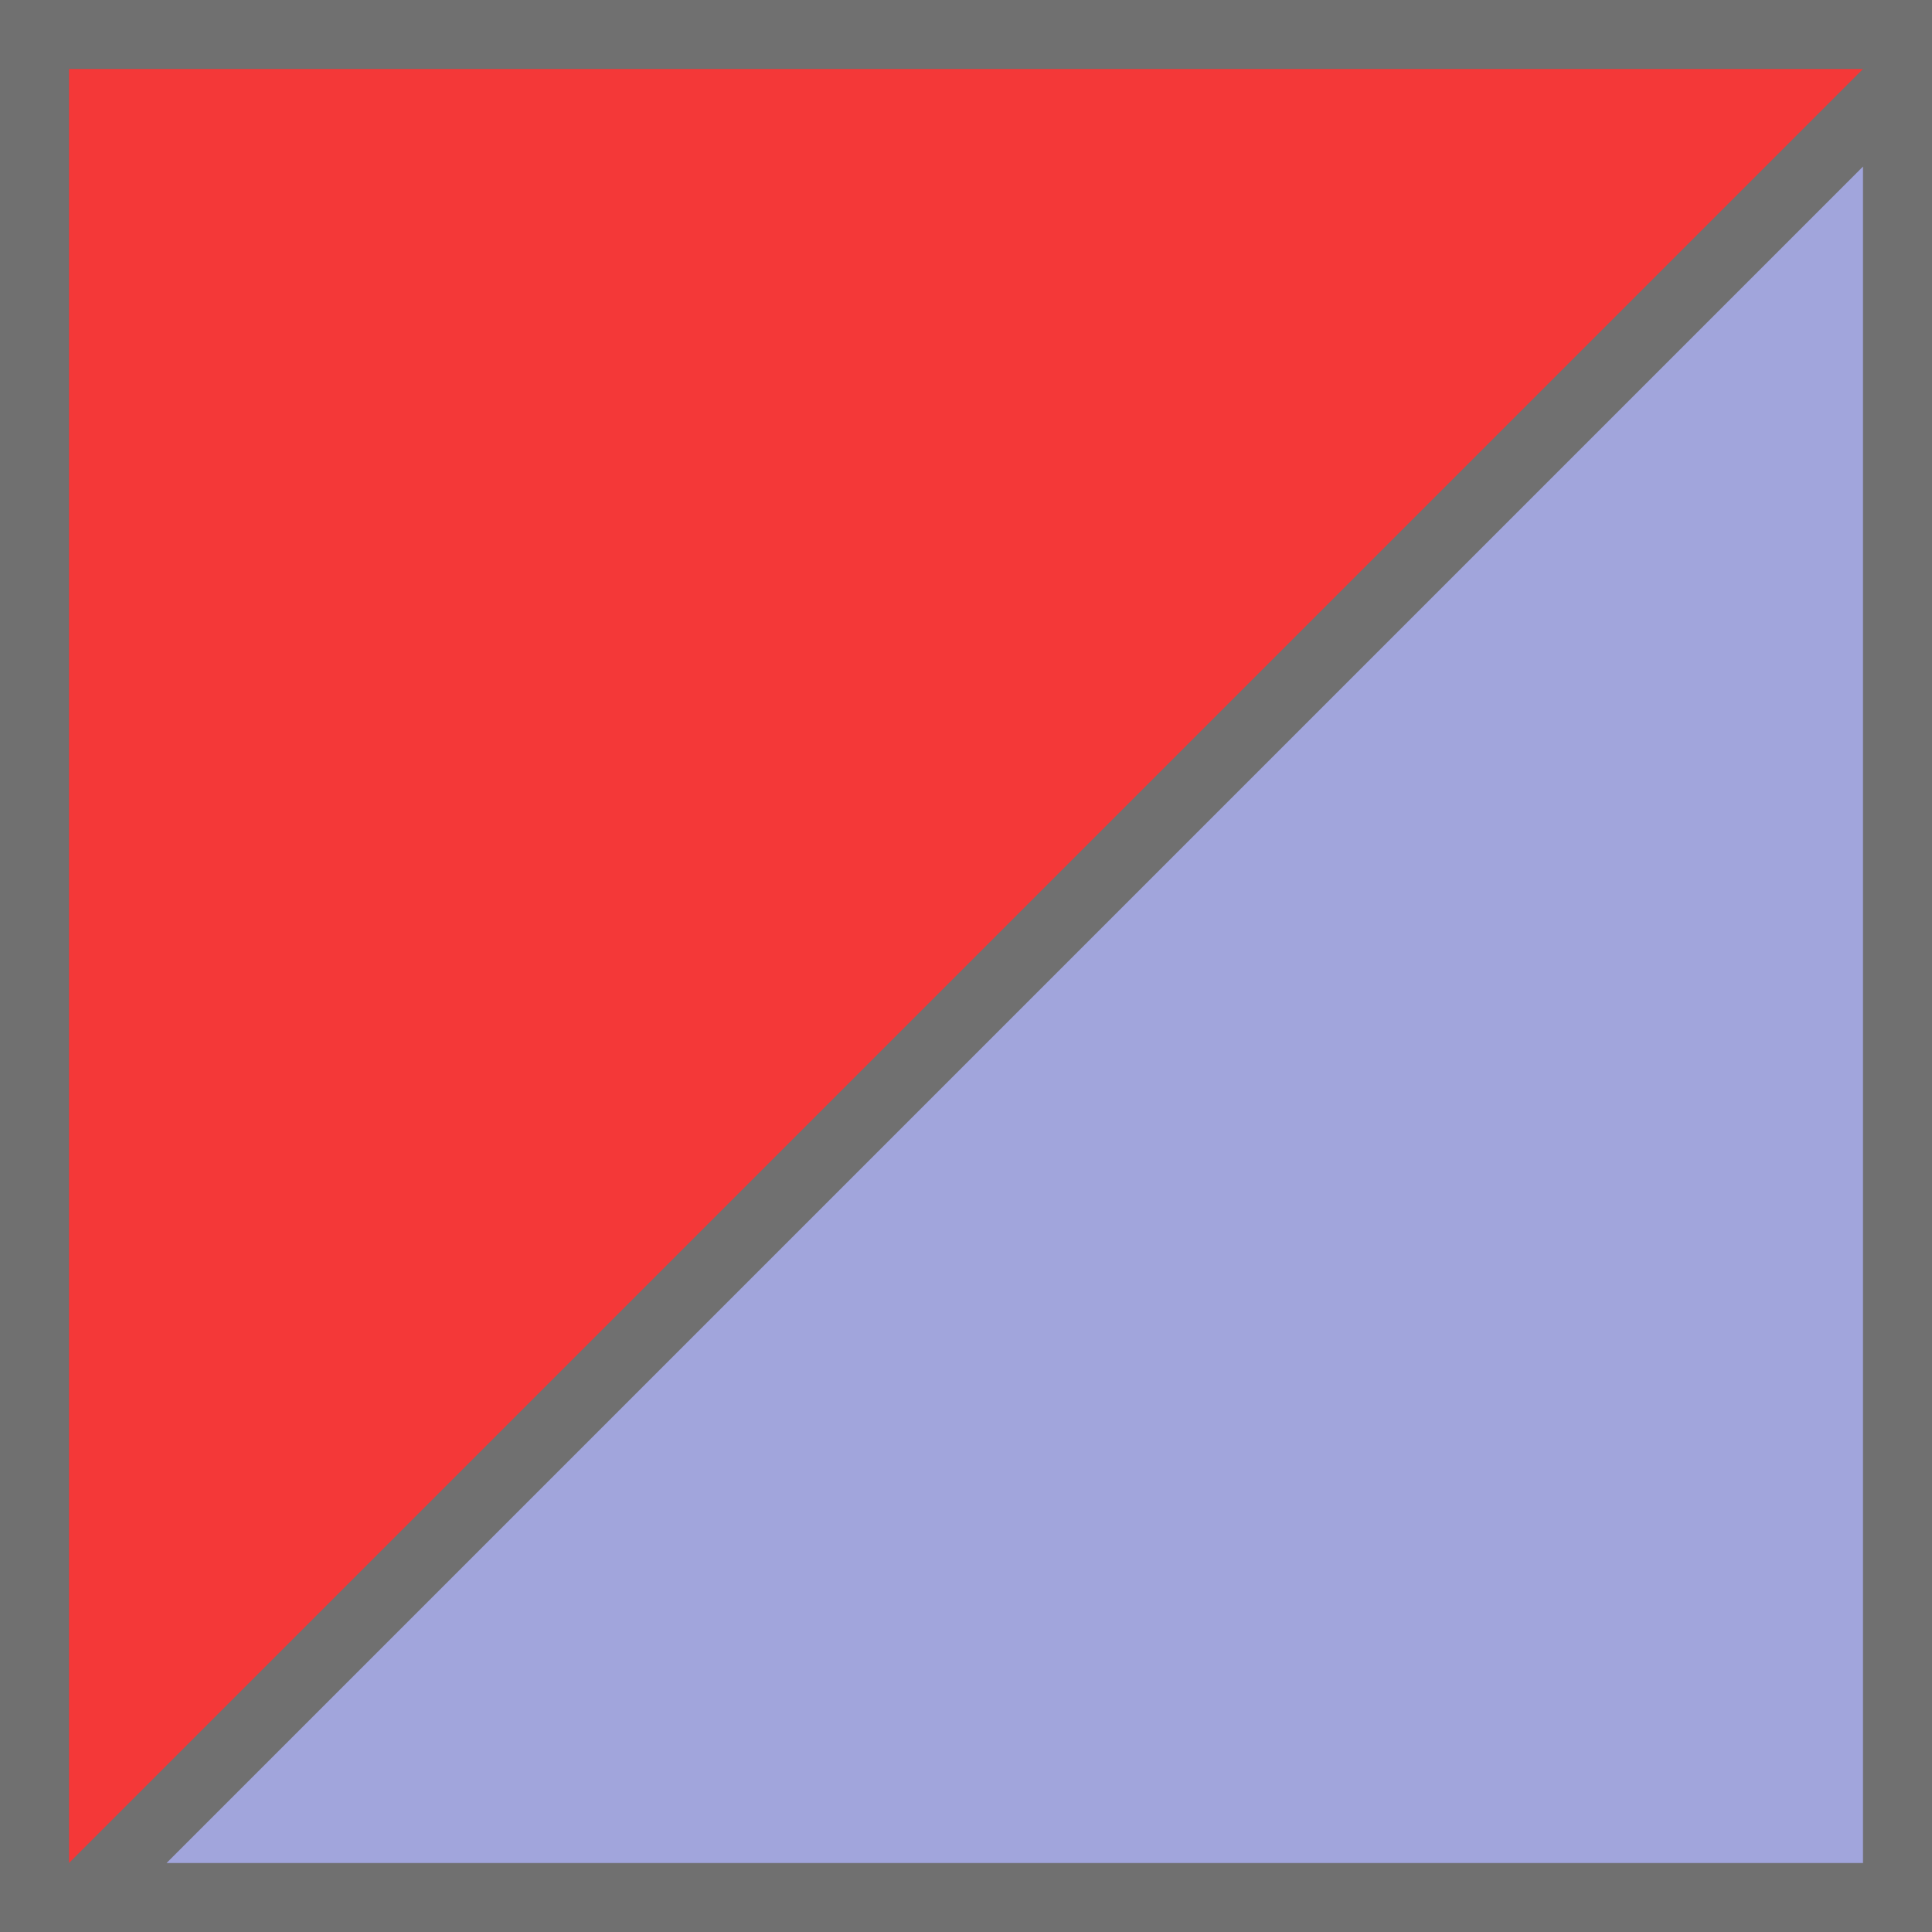 <svg xmlns="http://www.w3.org/2000/svg" width="28" height="28" viewBox="0 0 28 28">
  <g id="Group_6356" data-name="Group 6356" transform="translate(-328 -749)">
    <g id="Rectangle_6750" data-name="Rectangle 6750" transform="translate(328 749)" fill="#f43838" stroke="#707070" stroke-width="1">
      <rect width="28" height="28" stroke="none"/>
      <rect x="0.5" y="0.5" width="27" height="27" fill="none"/>
    </g>
    <g id="Path_2171" data-name="Path 2171" transform="translate(328 749)" fill="#a1a5dc">
      <path d="M 27.5 27.5 L 1.207 27.5 L 27.5 1.207 L 27.5 27.5 Z" stroke="none"/>
      <path d="M 27 2.414 L 2.414 27 L 27 27 L 27 2.414 M 28 0 L 28 28 L 0 28 L 28 0 Z" stroke="none" fill="#707070"/>
    </g>
  </g>
</svg>

